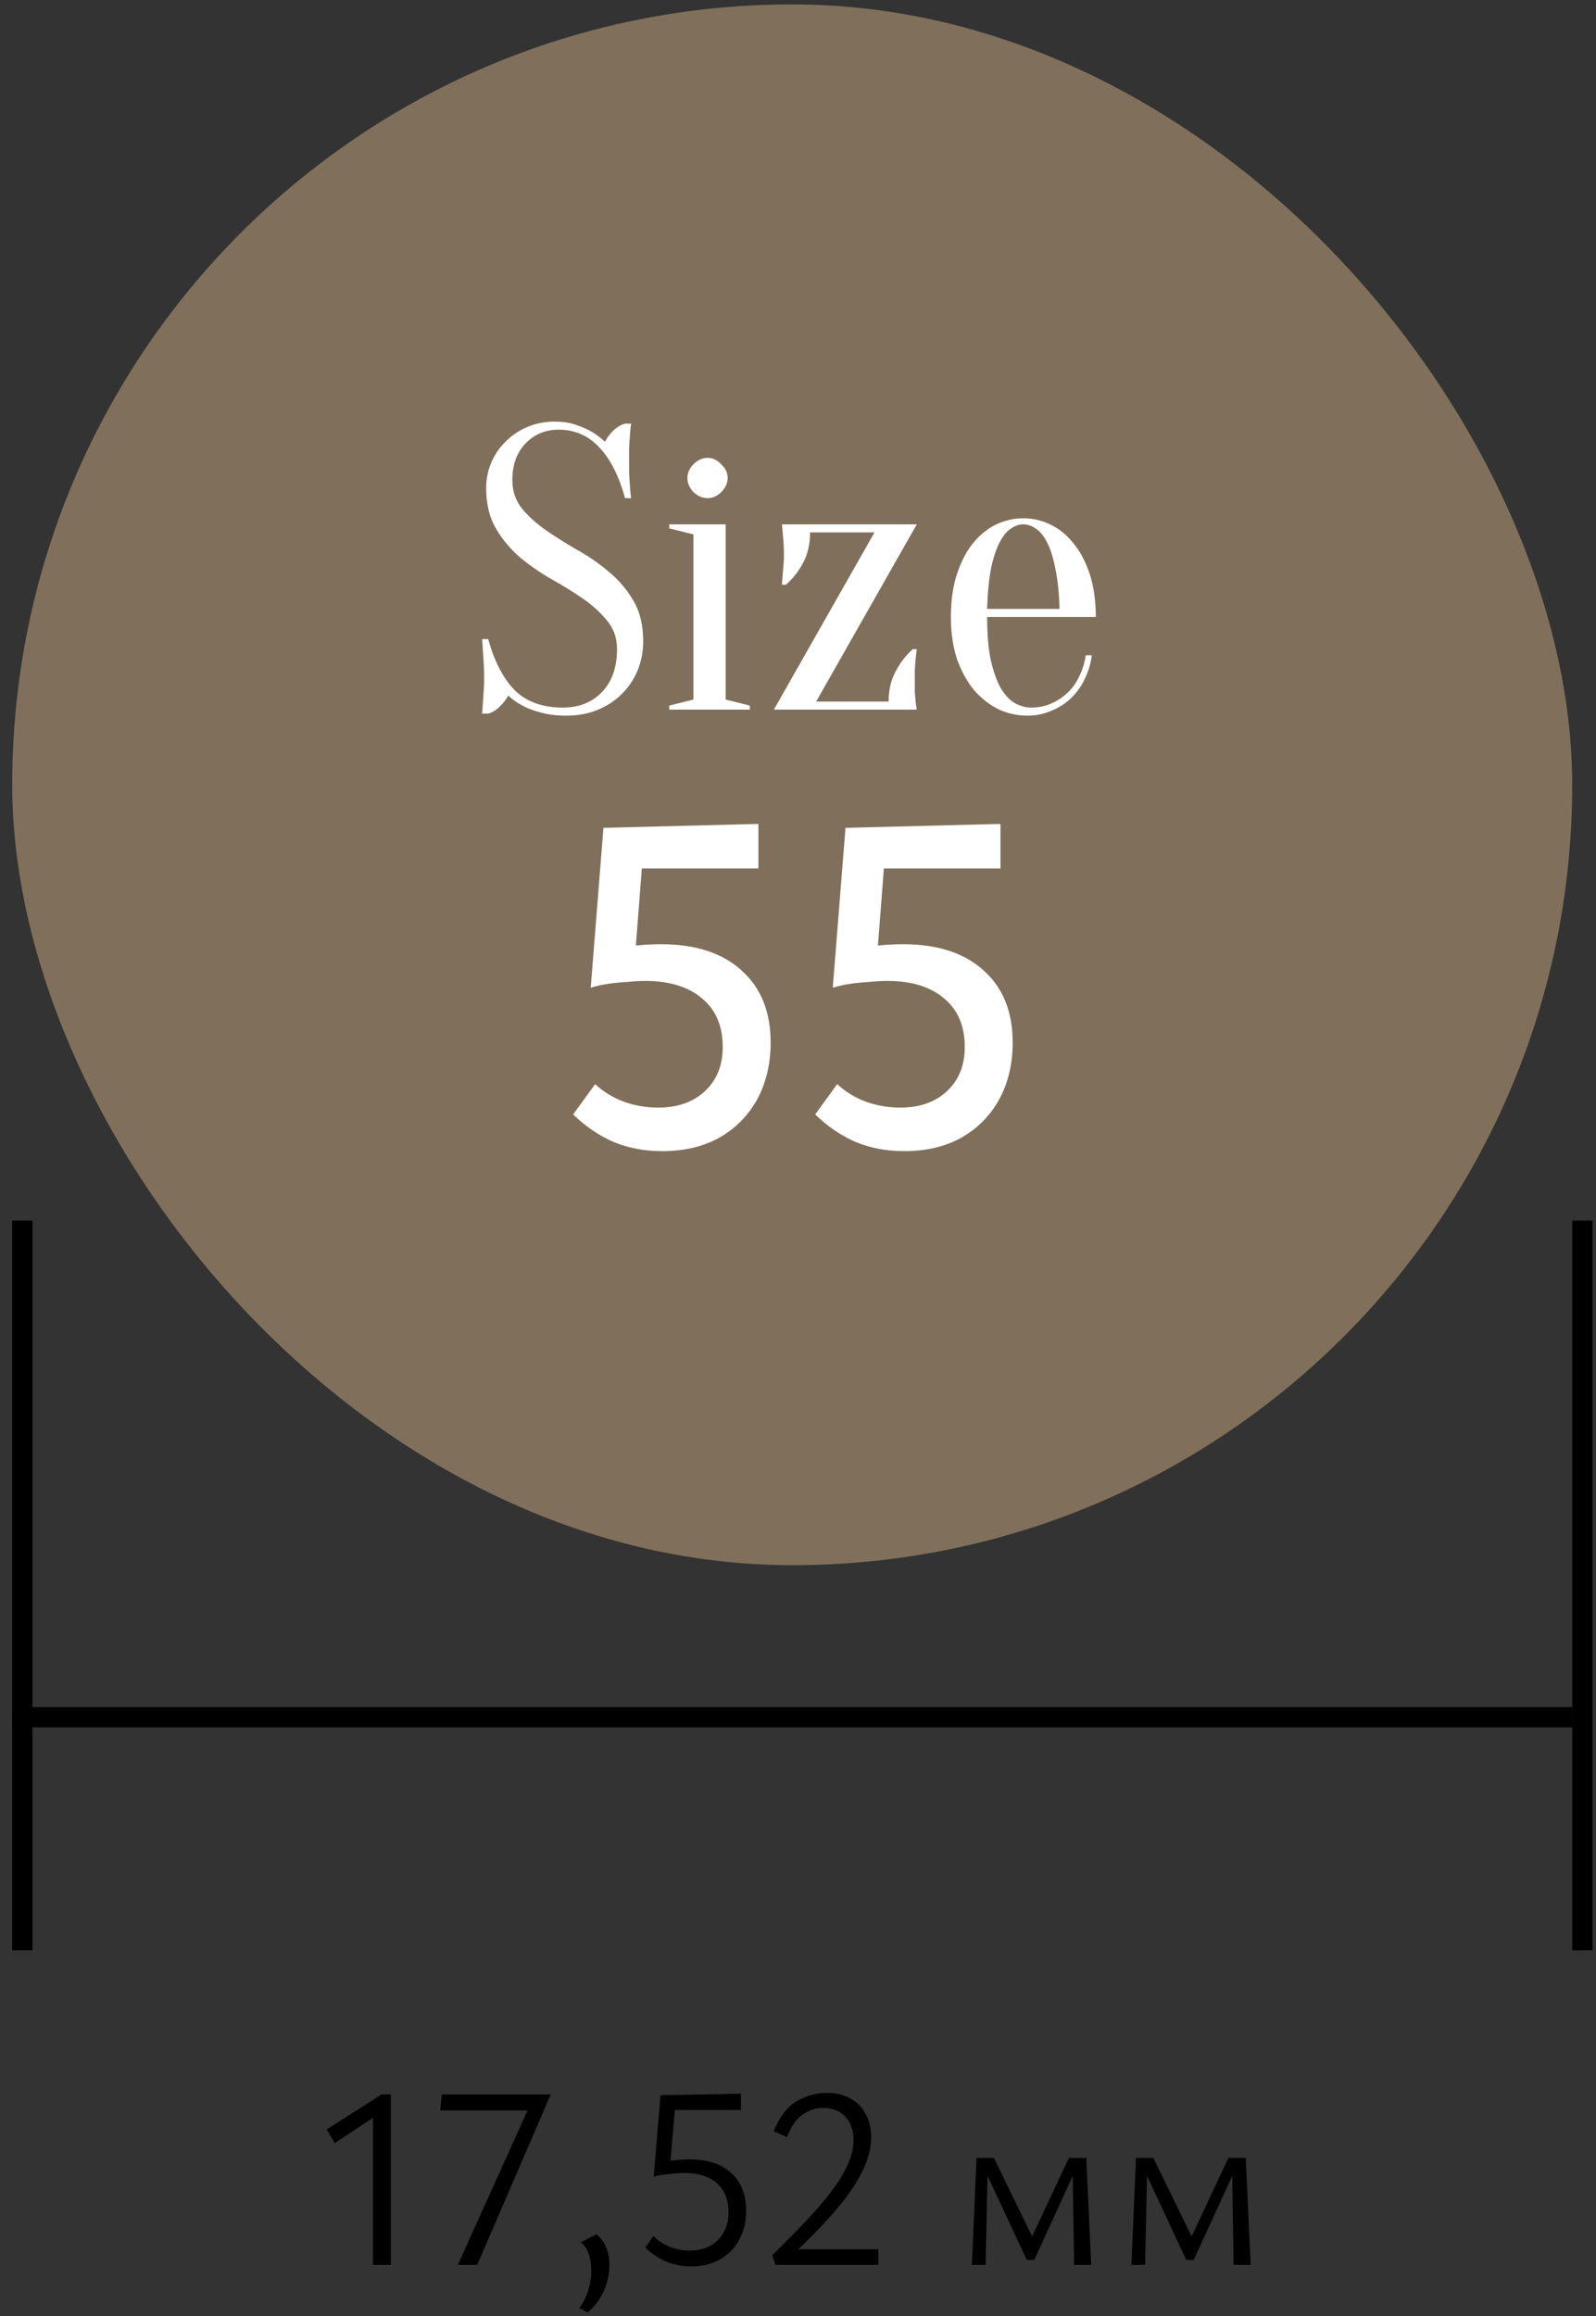 <?xml version="1.0" encoding="UTF-8"?>
<svg xmlns="http://www.w3.org/2000/svg" width="111" height="161" viewBox="0 0 111 161" fill="none">
  <rect x="0" y="0" width="111" height="161" fill="#333333" stroke="none"/>
  <rect x="0.85" y="0.307" width="108.496" height="108.496" rx="54.248" fill="#80705B"></rect>
  <path d="M35.633 33.368C35.633 34.133 35.857 34.796 36.305 35.356C36.753 35.897 37.313 36.401 37.985 36.868C38.657 37.334 39.385 37.792 40.169 38.24C40.971 38.688 41.709 39.201 42.381 39.78C43.053 40.34 43.613 41.002 44.061 41.768C44.509 42.533 44.733 43.466 44.733 44.568C44.733 45.296 44.602 45.977 44.341 46.612C44.079 47.246 43.706 47.797 43.221 48.264C42.754 48.73 42.194 49.094 41.541 49.356C40.887 49.617 40.178 49.748 39.413 49.748C38.703 49.748 38.097 49.673 37.593 49.524C37.089 49.393 36.669 49.234 36.333 49.048C35.941 48.842 35.614 48.609 35.353 48.348C35.203 48.628 34.998 48.889 34.737 49.132C34.494 49.374 34.233 49.533 33.953 49.608H33.533C33.551 49.346 33.57 49.066 33.589 48.768C33.607 48.525 33.626 48.254 33.645 47.956C33.663 47.657 33.673 47.368 33.673 47.088C33.673 46.77 33.663 46.462 33.645 46.164C33.626 45.846 33.607 45.557 33.589 45.296C33.57 44.997 33.551 44.708 33.533 44.428H33.953C34.382 45.977 34.998 47.162 35.801 47.984C36.622 48.786 37.733 49.188 39.133 49.188C40.253 49.188 41.158 48.833 41.849 48.124C42.558 47.396 42.913 46.397 42.913 45.128C42.913 44.362 42.689 43.709 42.241 43.168C41.793 42.608 41.233 42.094 40.561 41.628C39.889 41.161 39.151 40.704 38.349 40.256C37.565 39.808 36.837 39.304 36.165 38.744C35.493 38.165 34.933 37.493 34.485 36.728C34.037 35.962 33.813 35.029 33.813 33.928C33.813 33.293 33.934 32.696 34.177 32.136C34.419 31.576 34.755 31.09 35.185 30.68C35.614 30.25 36.118 29.914 36.697 29.672C37.275 29.429 37.901 29.308 38.573 29.308C39.133 29.308 39.627 29.382 40.057 29.532C40.486 29.681 40.85 29.84 41.149 30.008C41.485 30.213 41.793 30.446 42.073 30.708C42.222 30.428 42.418 30.166 42.661 29.924C42.922 29.681 43.193 29.522 43.473 29.448H43.893C43.855 29.728 43.827 30.008 43.809 30.288C43.79 30.549 43.771 30.829 43.753 31.128C43.753 31.408 43.753 31.688 43.753 31.968C43.753 32.285 43.753 32.602 43.753 32.92C43.771 33.218 43.79 33.498 43.809 33.76C43.827 34.058 43.855 34.348 43.893 34.628H43.473C43.043 33.078 42.446 31.902 41.681 31.1C40.915 30.278 39.973 29.868 38.853 29.868C37.938 29.868 37.173 30.185 36.557 30.82C35.941 31.454 35.633 32.304 35.633 33.368ZM48.228 48.628V37.148L46.548 36.728V36.448H50.468V48.628L52.148 49.048V49.328H46.548V49.048L48.228 48.628ZM50.608 33.228C50.608 33.582 50.459 33.909 50.16 34.208C49.88 34.488 49.563 34.628 49.208 34.628C48.854 34.628 48.527 34.488 48.228 34.208C47.948 33.909 47.808 33.582 47.808 33.228C47.808 32.873 47.948 32.556 48.228 32.276C48.527 31.977 48.854 31.828 49.208 31.828C49.563 31.828 49.88 31.977 50.16 32.276C50.459 32.556 50.608 32.873 50.608 33.228ZM61.802 48.768C61.802 47.984 61.961 47.293 62.278 46.696C62.595 46.08 62.996 45.557 63.482 45.128H63.762C63.724 45.37 63.697 45.613 63.678 45.856C63.659 46.061 63.641 46.294 63.622 46.556C63.622 46.798 63.622 47.022 63.622 47.228C63.622 47.545 63.622 47.834 63.622 48.096C63.641 48.338 63.659 48.553 63.678 48.74C63.697 48.945 63.724 49.141 63.762 49.328H53.822L60.822 37.008H56.342C56.342 37.792 56.183 38.492 55.866 39.108C55.548 39.705 55.147 40.218 54.662 40.648H54.382C54.401 40.405 54.419 40.162 54.438 39.92C54.456 39.714 54.475 39.49 54.494 39.248C54.513 38.986 54.522 38.753 54.522 38.548C54.522 38.23 54.513 37.95 54.494 37.708C54.475 37.446 54.456 37.222 54.438 37.036C54.419 36.83 54.401 36.634 54.382 36.448H63.762L56.762 48.768H61.802ZM68.653 42.888C68.653 44.082 68.737 45.081 68.905 45.884C69.092 46.686 69.325 47.34 69.605 47.844C69.904 48.329 70.23 48.674 70.585 48.88C70.958 49.085 71.341 49.188 71.733 49.188C72.218 49.188 72.676 49.094 73.105 48.908C73.534 48.721 73.917 48.469 74.253 48.152C74.589 47.834 74.86 47.452 75.065 47.004C75.289 46.556 75.438 46.07 75.513 45.548H75.933C75.858 46.145 75.69 46.705 75.429 47.228C75.186 47.732 74.869 48.17 74.477 48.544C74.085 48.917 73.628 49.206 73.105 49.412C72.601 49.636 72.05 49.748 71.453 49.748C70.744 49.748 70.072 49.598 69.437 49.3C68.802 48.982 68.233 48.534 67.729 47.956C67.244 47.358 66.852 46.64 66.553 45.8C66.273 44.941 66.133 43.97 66.133 42.888C66.133 41.768 66.273 40.778 66.553 39.92C66.833 39.061 67.197 38.352 67.645 37.792C68.112 37.213 68.644 36.774 69.241 36.476C69.857 36.177 70.501 36.028 71.173 36.028C71.845 36.028 72.48 36.177 73.077 36.476C73.693 36.774 74.225 37.213 74.673 37.792C75.14 38.352 75.513 39.061 75.793 39.92C76.073 40.778 76.213 41.768 76.213 42.888H68.653ZM71.173 36.448C70.893 36.448 70.613 36.541 70.333 36.728C70.053 36.896 69.792 37.204 69.549 37.652C69.306 38.1 69.101 38.706 68.933 39.472C68.784 40.218 68.69 41.17 68.653 42.328H73.693C73.656 41.17 73.553 40.218 73.385 39.472C73.236 38.706 73.04 38.1 72.797 37.652C72.554 37.204 72.293 36.896 72.013 36.728C71.733 36.541 71.453 36.448 71.173 36.448Z" fill="white"></path>
  <path d="M41.085 68.664L41.969 57.546L52.747 57.274V60.368H42.683L44.757 58.838L44.111 67.202L41.085 68.664ZM41.391 75.362C41.981 75.906 42.649 76.314 43.397 76.586C44.145 76.858 44.939 76.994 45.777 76.994C47.137 76.994 48.225 76.608 49.041 75.838C49.857 75.067 50.265 74.047 50.265 72.778C50.265 71.327 49.789 70.205 48.837 69.412C47.885 68.596 46.559 68.188 44.859 68.188C44.519 68.188 44.123 68.21 43.669 68.256C43.216 68.278 42.751 68.324 42.275 68.392C41.822 68.46 41.425 68.55 41.085 68.664L41.901 66.046C42.4 65.932 43.023 65.842 43.771 65.774C44.542 65.683 45.279 65.638 45.981 65.638C48.384 65.638 50.254 66.25 51.591 67.474C52.929 68.675 53.597 70.341 53.597 72.472C53.597 73.968 53.28 75.294 52.645 76.45C52.011 77.583 51.127 78.467 49.993 79.102C48.883 79.714 47.568 80.02 46.049 80.02C44.825 80.02 43.692 79.804 42.649 79.374C41.629 78.92 40.7 78.286 39.861 77.47L41.391 75.362ZM57.919 68.664L58.803 57.546L69.581 57.274V60.368H59.517L61.591 58.838L60.945 67.202L57.919 68.664ZM58.225 75.362C58.815 75.906 59.483 76.314 60.231 76.586C60.979 76.858 61.773 76.994 62.611 76.994C63.971 76.994 65.059 76.608 65.875 75.838C66.691 75.067 67.099 74.047 67.099 72.778C67.099 71.327 66.623 70.205 65.671 69.412C64.719 68.596 63.393 68.188 61.693 68.188C61.353 68.188 60.957 68.21 60.503 68.256C60.05 68.278 59.585 68.324 59.109 68.392C58.656 68.46 58.259 68.55 57.919 68.664L58.735 66.046C59.234 65.932 59.857 65.842 60.605 65.774C61.376 65.683 62.113 65.638 62.815 65.638C65.218 65.638 67.088 66.25 68.425 67.474C69.763 68.675 70.431 70.341 70.431 72.472C70.431 73.968 70.114 75.294 69.479 76.45C68.845 77.583 67.961 78.467 66.827 79.102C65.717 79.714 64.402 80.02 62.883 80.02C61.659 80.02 60.526 79.804 59.483 79.374C58.463 78.92 57.534 78.286 56.695 77.47L58.225 75.362Z" fill="white"></path>
  <line x1="1.554" y1="84.849" x2="1.554" y2="135.575" stroke="black" stroke-width="1.409"></line>
  <line x1="109.346" y1="119.371" x2="0.85" y2="119.371" stroke="black" stroke-width="1.409"></line>
  <line x1="110.05" y1="84.849" x2="110.05" y2="135.575" stroke="black" stroke-width="1.409"></line>
  <path d="M25.944 157.438V146.637L26.88 146.601L23.28 148.977L22.722 148.023L26.538 145.593H27.186V157.438H25.944ZM33.191 157.438H31.841L36.863 146.331L37.493 146.709H30.617L30.725 145.593H38.303L33.191 157.438ZM40.854 160.75L40.296 160.426C40.572 160.066 40.776 159.664 40.908 159.22C41.052 158.776 41.124 158.332 41.124 157.888C41.124 157.431 41.064 157.029 40.944 156.681C40.824 156.333 40.644 156.063 40.404 155.871L41.484 155.313C41.808 155.577 42.036 155.889 42.168 156.25C42.312 156.609 42.384 156.999 42.384 157.419C42.384 157.852 42.324 158.272 42.204 158.68C42.084 159.1 41.91 159.484 41.682 159.832C41.454 160.192 41.178 160.498 40.854 160.75ZM45.467 151.317L45.935 145.647L51.533 145.539V146.673H46.223L46.979 146.133L46.583 150.777L45.467 151.317ZM45.449 155.439C45.785 155.775 46.169 156.027 46.601 156.195C47.033 156.363 47.489 156.447 47.969 156.447C48.797 156.447 49.451 156.201 49.931 155.709C50.423 155.217 50.669 154.575 50.669 153.783C50.669 152.919 50.399 152.247 49.859 151.767C49.319 151.287 48.563 151.047 47.591 151.047C47.411 151.047 47.189 151.059 46.925 151.083C46.661 151.107 46.397 151.137 46.133 151.173C45.869 151.209 45.647 151.257 45.467 151.317L45.791 150.345C46.055 150.273 46.391 150.219 46.799 150.183C47.207 150.135 47.603 150.111 47.987 150.111C49.223 150.111 50.183 150.429 50.867 151.065C51.551 151.689 51.893 152.559 51.893 153.675C51.893 154.443 51.731 155.121 51.407 155.709C51.095 156.285 50.651 156.735 50.075 157.059C49.511 157.383 48.845 157.546 48.077 157.546C47.441 157.546 46.853 157.431 46.313 157.203C45.785 156.975 45.305 156.651 44.873 156.231L45.449 155.439ZM53.712 156.771C54.577 155.919 55.356 155.127 56.053 154.395C56.761 153.651 57.355 152.955 57.834 152.307C58.327 151.659 58.705 151.041 58.968 150.453C59.233 149.865 59.364 149.301 59.364 148.761C59.364 148.089 59.172 147.549 58.788 147.141C58.416 146.733 57.901 146.529 57.24 146.529C56.748 146.529 56.275 146.685 55.819 146.997C55.374 147.297 55.014 147.819 54.739 148.563L53.803 148.149C54.211 147.165 54.739 146.475 55.386 146.079C56.047 145.683 56.748 145.485 57.492 145.485C58.164 145.485 58.728 145.623 59.184 145.899C59.653 146.163 60.001 146.529 60.228 146.997C60.468 147.453 60.589 147.969 60.589 148.545C60.589 149.349 60.361 150.195 59.904 151.083C59.449 151.959 58.8 152.877 57.961 153.837C57.12 154.785 56.13 155.793 54.99 156.861L55.135 156.357H61.093V157.438H53.928L53.712 156.771ZM67.593 157.438L67.917 150.003H68.709L68.547 157.438H67.593ZM74.703 157.438L74.595 150.561L75.027 150.345L71.931 157.095H71.409L68.403 150.651L68.475 150.003H69.123L71.949 155.799H71.625L74.343 150.003H75.549L75.891 157.438H74.703ZM78.685 157.438L79.009 150.003H79.801L79.639 157.438H78.685ZM85.795 157.438L85.687 150.561L86.119 150.345L83.023 157.095H82.501L79.495 150.651L79.567 150.003H80.215L83.041 155.799H82.717L85.435 150.003H86.641L86.983 157.438H85.795Z" fill="black"></path>
</svg>

